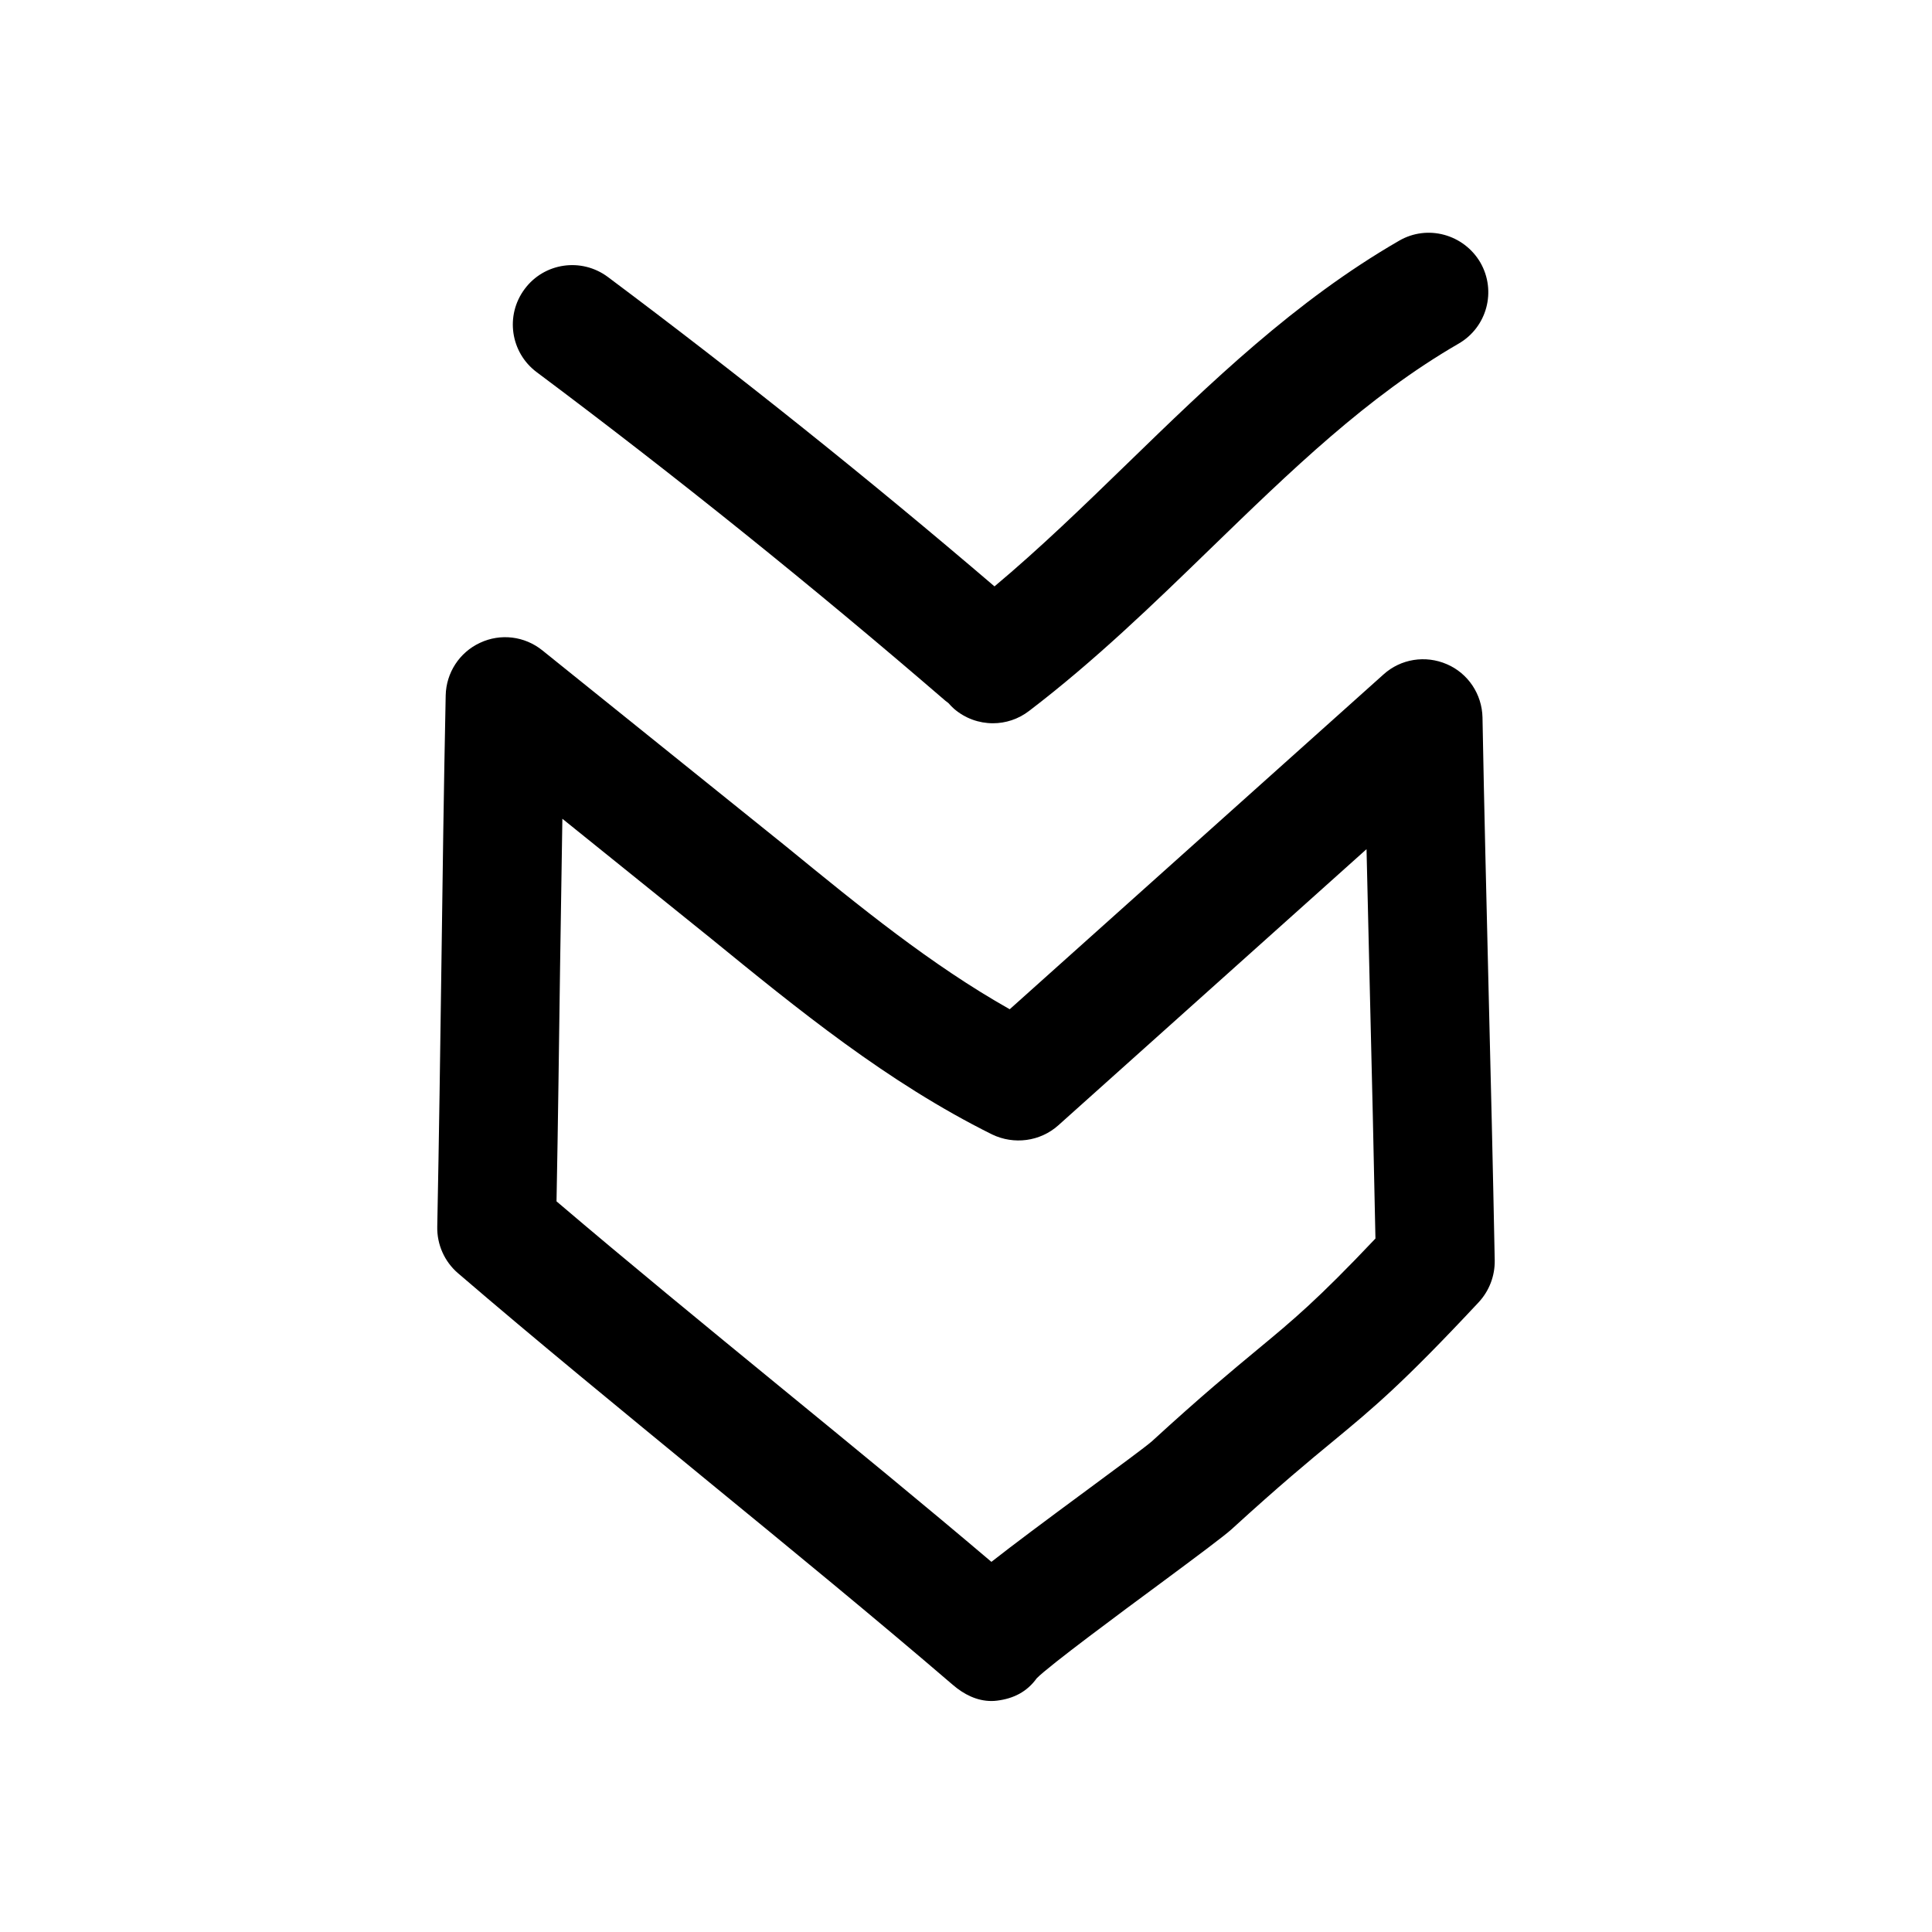 <?xml version="1.0" encoding="UTF-8"?>
<!-- Uploaded to: SVG Repo, www.svgrepo.com, Generator: SVG Repo Mixer Tools -->
<svg fill="#000000" width="800px" height="800px" version="1.1" viewBox="144 144 512 512" xmlns="http://www.w3.org/2000/svg">
 <g>
  <path d="m527.43 320.02c-5.668-2.457-12.219-1.418-16.781 2.707l-99.062 88.734c-20.812-11.746-39.582-27.047-59.262-43.141l-64.582-51.957c-4.723-3.809-11.113-4.562-16.531-2.012-5.445 2.519-8.973 7.934-9.098 13.949-0.504 24.371-0.82 47.797-1.133 71.258-0.316 22.891-0.629 45.785-1.102 69.559-0.094 4.691 1.922 9.227 5.481 12.281 20.625 17.727 43.266 36.242 65.84 54.789 22.418 18.359 44.84 36.746 65.305 54.316 2.961 2.551 6.422 4.281 10.234 4.281 0.504 0 0.977-0.031 1.48-0.094 4.375-0.535 7.934-2.332 10.516-5.918 3.273-3.336 22.547-17.602 32.875-25.223 9.258-6.863 17.035-12.66 18.828-14.328 12.723-11.617 20.402-17.98 26.828-23.27 10.707-8.848 18.422-15.242 38.605-36.84 2.801-3.023 4.312-6.992 4.25-11.082-0.473-24.309-1.039-48.207-1.637-72.109-0.566-23.805-1.164-47.578-1.605-71.793-0.129-6.144-3.812-11.688-9.449-14.109zm-50.223 181.65c-6.676 5.543-14.738 12.188-27.93 24.277-1.922 1.668-8.566 6.519-16.375 12.312-12.156 8.973-20.438 15.145-26.168 19.648-17.727-15.051-36.652-30.543-55.578-46.035-20.371-16.688-40.777-33.41-59.672-49.5 0.41-21.191 0.66-41.785 0.945-62.348 0.195-13 0.383-25.945 0.605-39.043l39.391 31.738c22.953 18.707 46.664 38.102 74.5 51.926 5.762 2.769 12.691 1.891 17.508-2.394l81.711-73.211c0.285 12.594 0.598 25.129 0.883 37.66 0.535 21.727 1.039 43.484 1.48 65.527-15.523 16.406-21.949 21.695-31.301 29.441z"/>
  <path d="m514.77 207.8c-27.551 15.902-50.129 37.785-71.949 58.977-11.906 11.555-23.238 22.543-35.27 32.621-33.25-28.434-67.699-55.984-102.46-81.996-7.023-5.227-16.879-3.777-22.043 3.18-5.227 6.992-3.777 16.848 3.18 22.043 36.84 27.551 73.305 56.898 108.29 87.066 0.25 0.188 0.535 0.41 0.82 0.629 0.441 0.535 0.945 1.008 1.48 1.512 2.961 2.551 6.613 3.84 10.328 3.84 3.336 0 6.707-1.07 9.539-3.242 17.32-13.195 32.969-28.34 48.082-43.012 21.41-20.75 41.598-40.367 65.777-54.348 7.527-4.344 10.109-13.949 5.762-21.508-4.406-7.496-14.012-10.141-21.535-5.762z"/>
 </g>
</svg>